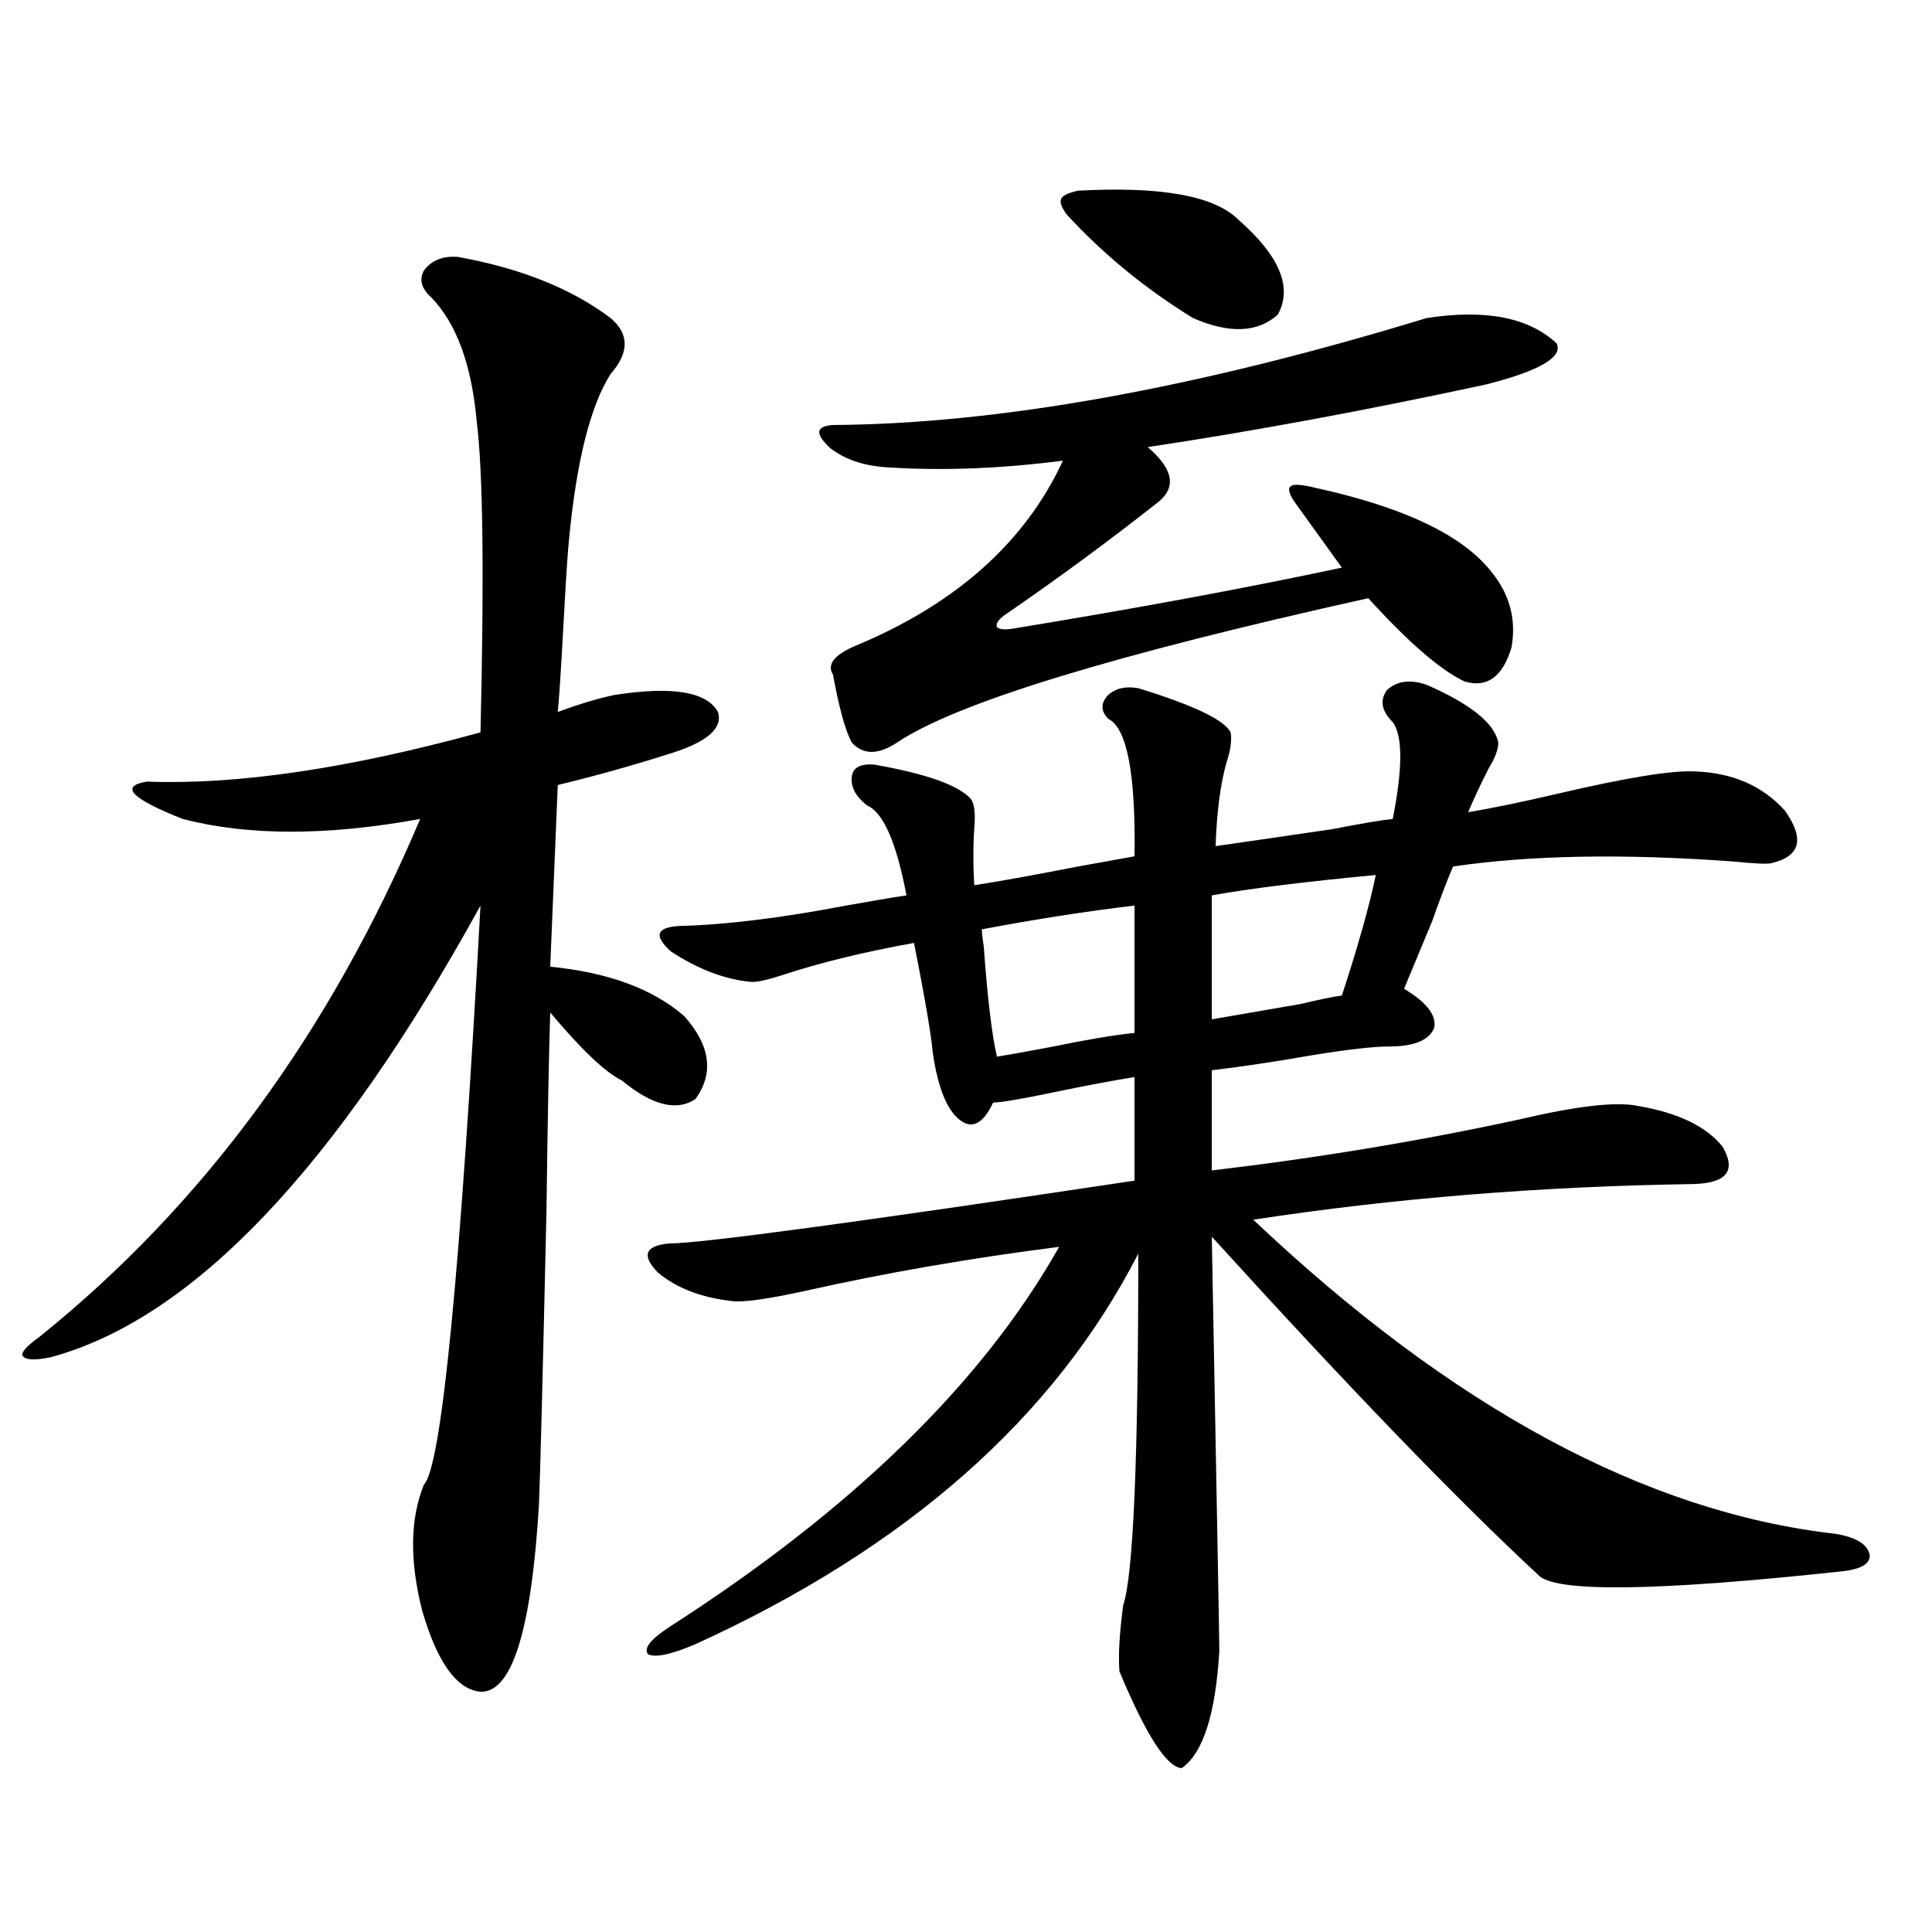 <?xml version="1.0" encoding="utf-8"?>
<!-- Generator: Adobe Illustrator 16.0.0, SVG Export Plug-In . SVG Version: 6.00 Build 0)  -->
<!DOCTYPE svg PUBLIC "-//W3C//DTD SVG 1.1//EN" "http://www.w3.org/Graphics/SVG/1.1/DTD/svg11.dtd">
<svg version="1.1" id="图层_1" xmlns="http://www.w3.org/2000/svg" xmlns:xlink="http://www.w3.org/1999/xlink" x="0px" y="0px"
	 width="1000px" height="1000px" viewBox="0 0 1000 1000" enable-background="new 0 0 1000 1000" xml:space="preserve">
<path d="M236.994,132.973c32.515,5.864,58.855,16.411,79.022,31.641c9.756,8.212,9.756,17.88,0,29.004
	c-10.411,16.411-17.561,44.824-21.463,85.254c-0.655,5.864-1.631,20.806-2.927,44.824c-1.311,24.032-2.286,38.974-2.927,44.824
	c11.052-4.093,20.808-7.031,29.268-8.789c29.908-4.683,47.804-1.758,53.657,8.789c2.592,8.212-5.213,15.243-23.414,21.094
	c-20.167,6.454-39.999,12.017-59.511,16.699l-3.902,94.043c29.908,2.938,53.002,11.426,69.267,25.488
	c13.658,15.243,15.609,29.595,5.854,43.066c-9.756,6.454-22.438,3.228-38.048-9.668c-8.46-4.093-20.822-15.82-37.072-35.156
	c-0.655,19.336-1.311,53.613-1.951,102.832c-1.951,86.724-3.262,137.411-3.902,152.051c-3.902,65.039-13.993,97.257-30.243,96.68
	c-12.362-1.181-22.438-15.243-30.243-42.188c-6.509-25.776-6.188-47.461,0.976-65.039c9.101-9.366,18.856-109.272,29.268-299.707
	c-74.8,135.942-148.944,213.876-222.434,233.789c-8.46,1.758-13.338,1.47-14.634-0.879c-0.655-1.758,2.271-4.972,8.78-9.668
	c84.541-67.964,150.24-157.324,197.068-268.066c-48.139,8.789-89.113,8.789-122.924,0c-26.676-10.547-32.85-16.987-18.536-19.336
	c46.828,1.758,104.388-6.729,172.679-25.488c1.951-81.437,1.296-135.05-1.951-160.84c-2.606-29.292-10.411-50.675-23.414-64.16
	c-5.213-4.683-6.509-9.366-3.902-14.063C223.336,134.73,229.189,132.396,236.994,132.973z M636.984,379.066
	c0.641,4.106,0,9.091-1.951,14.941c-3.262,11.138-5.213,25.79-5.854,43.945c12.348-1.758,32.515-4.683,60.486-8.789
	c14.954-2.925,25.365-4.683,31.219-5.273c5.198-26.367,5.198-43.066,0-50.098c-5.854-5.851-6.829-11.426-2.927-16.699
	c5.198-4.683,12.027-5.562,20.487-2.637c22.759,9.97,35.121,19.927,37.072,29.883c0,3.516-1.631,7.91-4.878,13.184
	c-3.902,7.622-7.484,15.243-10.731,22.852c11.052-1.758,26.661-4.972,46.828-9.668c35.121-8.198,58.535-12.003,70.242-11.426
	c19.512,0.591,35.121,7.333,46.828,20.215c10.396,14.653,8.125,23.73-6.829,27.246c-1.951,0.591-8.78,0.302-20.487-0.879
	c-56.584-4.093-104.723-3.214-144.387,2.637c-3.262,7.622-6.829,17.001-10.731,28.125c-5.854,14.063-10.731,25.79-14.634,35.156
	c11.707,7.031,16.905,13.774,15.609,20.215c-2.606,6.454-10.411,9.668-23.414,9.668c-7.805,0-20.822,1.47-39.023,4.395
	c-20.167,3.516-37.728,6.152-52.682,7.91v51.855c54.633-6.44,107.635-15.229,159.021-26.367c29.908-7.031,50.396-9.366,61.462-7.031
	c20.808,3.516,35.441,10.547,43.901,21.094c7.149,12.305,2.271,18.759-14.634,19.336c-79.357,1.181-155.453,7.333-228.287,18.457
	c102.757,97.271,203.242,151.474,301.456,162.598c10.396,1.758,16.25,5.273,17.561,10.547c0.641,4.696-3.902,7.622-13.658,8.789
	c-97.559,10.547-150.24,11.124-158.045,1.758c-42.285-39.249-98.534-97.559-168.776-174.902
	c2.592,138.29,3.902,209.757,3.902,214.453c-1.951,32.808-8.46,53.022-19.512,60.645c-7.805-0.591-18.536-17.29-32.194-50.098
	c-0.655-8.212,0-19.638,1.951-34.277c5.198-15.243,7.805-75.874,7.805-181.934C545.6,733.856,469.184,801.243,359.918,851.039
	c-12.362,5.273-20.487,7.031-24.39,5.273c-2.606-2.938,0.976-7.622,10.731-14.063c94.952-60.933,162.268-126.563,201.946-196.875
	c-46.188,5.864-90.089,13.485-131.704,22.852c-18.871,4.106-31.219,5.864-37.072,5.273c-16.265-1.758-29.268-6.729-39.023-14.941
	c-8.46-8.789-6.509-13.761,5.854-14.941c16.25,0,96.583-10.835,240.97-32.52v-53.613c-11.066,1.758-25.045,4.395-41.95,7.91
	c-16.92,3.516-27.316,5.273-31.219,5.273c-5.213,11.138-11.066,14.063-17.561,8.789c-6.509-5.273-11.066-16.699-13.658-34.277
	c-0.655-7.031-2.286-17.578-4.878-31.641c-1.951-10.547-3.582-19.034-4.878-25.488c-26.021,4.696-48.779,10.259-68.291,16.699
	c-7.164,2.349-12.362,3.516-15.609,3.516c-13.658-1.167-27.651-6.44-41.95-15.82c-9.115-8.198-7.484-12.593,4.878-13.184
	c23.414-0.577,52.026-4.093,85.852-10.547c13.003-2.335,23.414-4.093,31.219-5.273c-5.213-27.534-12.042-43.066-20.487-46.582
	c-5.854-4.683-8.46-9.668-7.805-14.941c0.641-4.683,4.543-6.729,11.707-6.152c26.661,4.696,43.246,10.547,49.755,17.578
	c1.951,2.349,2.592,7.333,1.951,14.941c-0.655,9.97-0.655,19.927,0,29.883c11.707-1.758,29.588-4.972,53.657-9.668
	c13.003-2.335,22.759-4.093,29.268-5.273c0.641-42.765-3.902-66.495-13.658-71.191c-3.902-4.093-3.902-8.198,0-12.305
	c3.902-3.516,9.101-4.683,15.609-3.516C617.793,365.004,633.723,372.626,636.984,379.066z M738.445,164.613
	c30.563-4.683,53.002-0.288,67.315,13.184c3.247,7.031-8.78,14.063-36.097,21.094c-62.438,13.485-120.973,24.321-175.605,32.52
	c13.003,11.138,14.954,20.517,5.854,28.125c-26.021,20.517-52.682,40.142-79.998,58.887c-3.262,2.349-4.558,4.395-3.902,6.152
	c1.296,1.181,3.902,1.47,7.805,0.879c64.389-10.547,121.293-21.094,170.728-31.641l-23.414-32.52
	c-3.902-5.273-4.878-8.487-2.927-9.668c1.296-1.167,5.519-0.879,12.683,0.879c45.518,9.97,75.761,24.321,90.729,43.066
	c9.756,11.728,13.323,24.911,10.731,39.551c-4.558,15.243-12.683,21.094-24.39,17.578c-12.362-5.851-28.947-20.215-49.755-43.066
	c-132.039,29.306-213.333,54.204-243.896,74.707c-9.756,6.454-17.561,6.454-23.414,0c-3.262-5.851-6.509-17.578-9.756-35.156
	c-3.262-5.273,0.641-10.245,11.707-14.941c52.026-21.671,87.803-53.613,107.314-95.801c-31.874,4.106-61.797,5.273-89.754,3.516
	c-12.362-0.577-22.438-3.804-30.243-9.668c-8.46-7.608-8.14-11.714,0.976-12.305C516.987,219.407,619.424,200.95,738.445,164.613z
	 M587.229,468.715c-24.725,2.938-51.065,7.031-79.022,12.305c0,1.758,0.32,4.696,0.976,8.789
	c1.951,26.958,4.223,46.005,6.829,57.129c7.149-1.167,16.905-2.925,29.268-5.273c16.905-3.516,30.884-5.851,41.95-7.031V468.715z
	 M557.962,98.695c42.926-2.335,70.563,2.637,82.925,14.941c21.463,18.759,28.292,35.156,20.487,49.219
	c-10.411,9.38-25.045,9.97-43.901,1.758c-24.725-15.229-46.508-33.097-65.364-53.613c-2.606-3.516-3.582-6.152-2.927-7.91
	C549.822,101.332,552.749,99.876,557.962,98.695z M712.104,452.895c-37.072,3.516-65.364,7.031-84.876,10.547v64.16
	c10.396-1.758,25.686-4.395,45.853-7.91c9.756-2.335,16.905-3.804,21.463-4.395C702.989,489.521,708.843,468.715,712.104,452.895z"
	/>
</svg>

